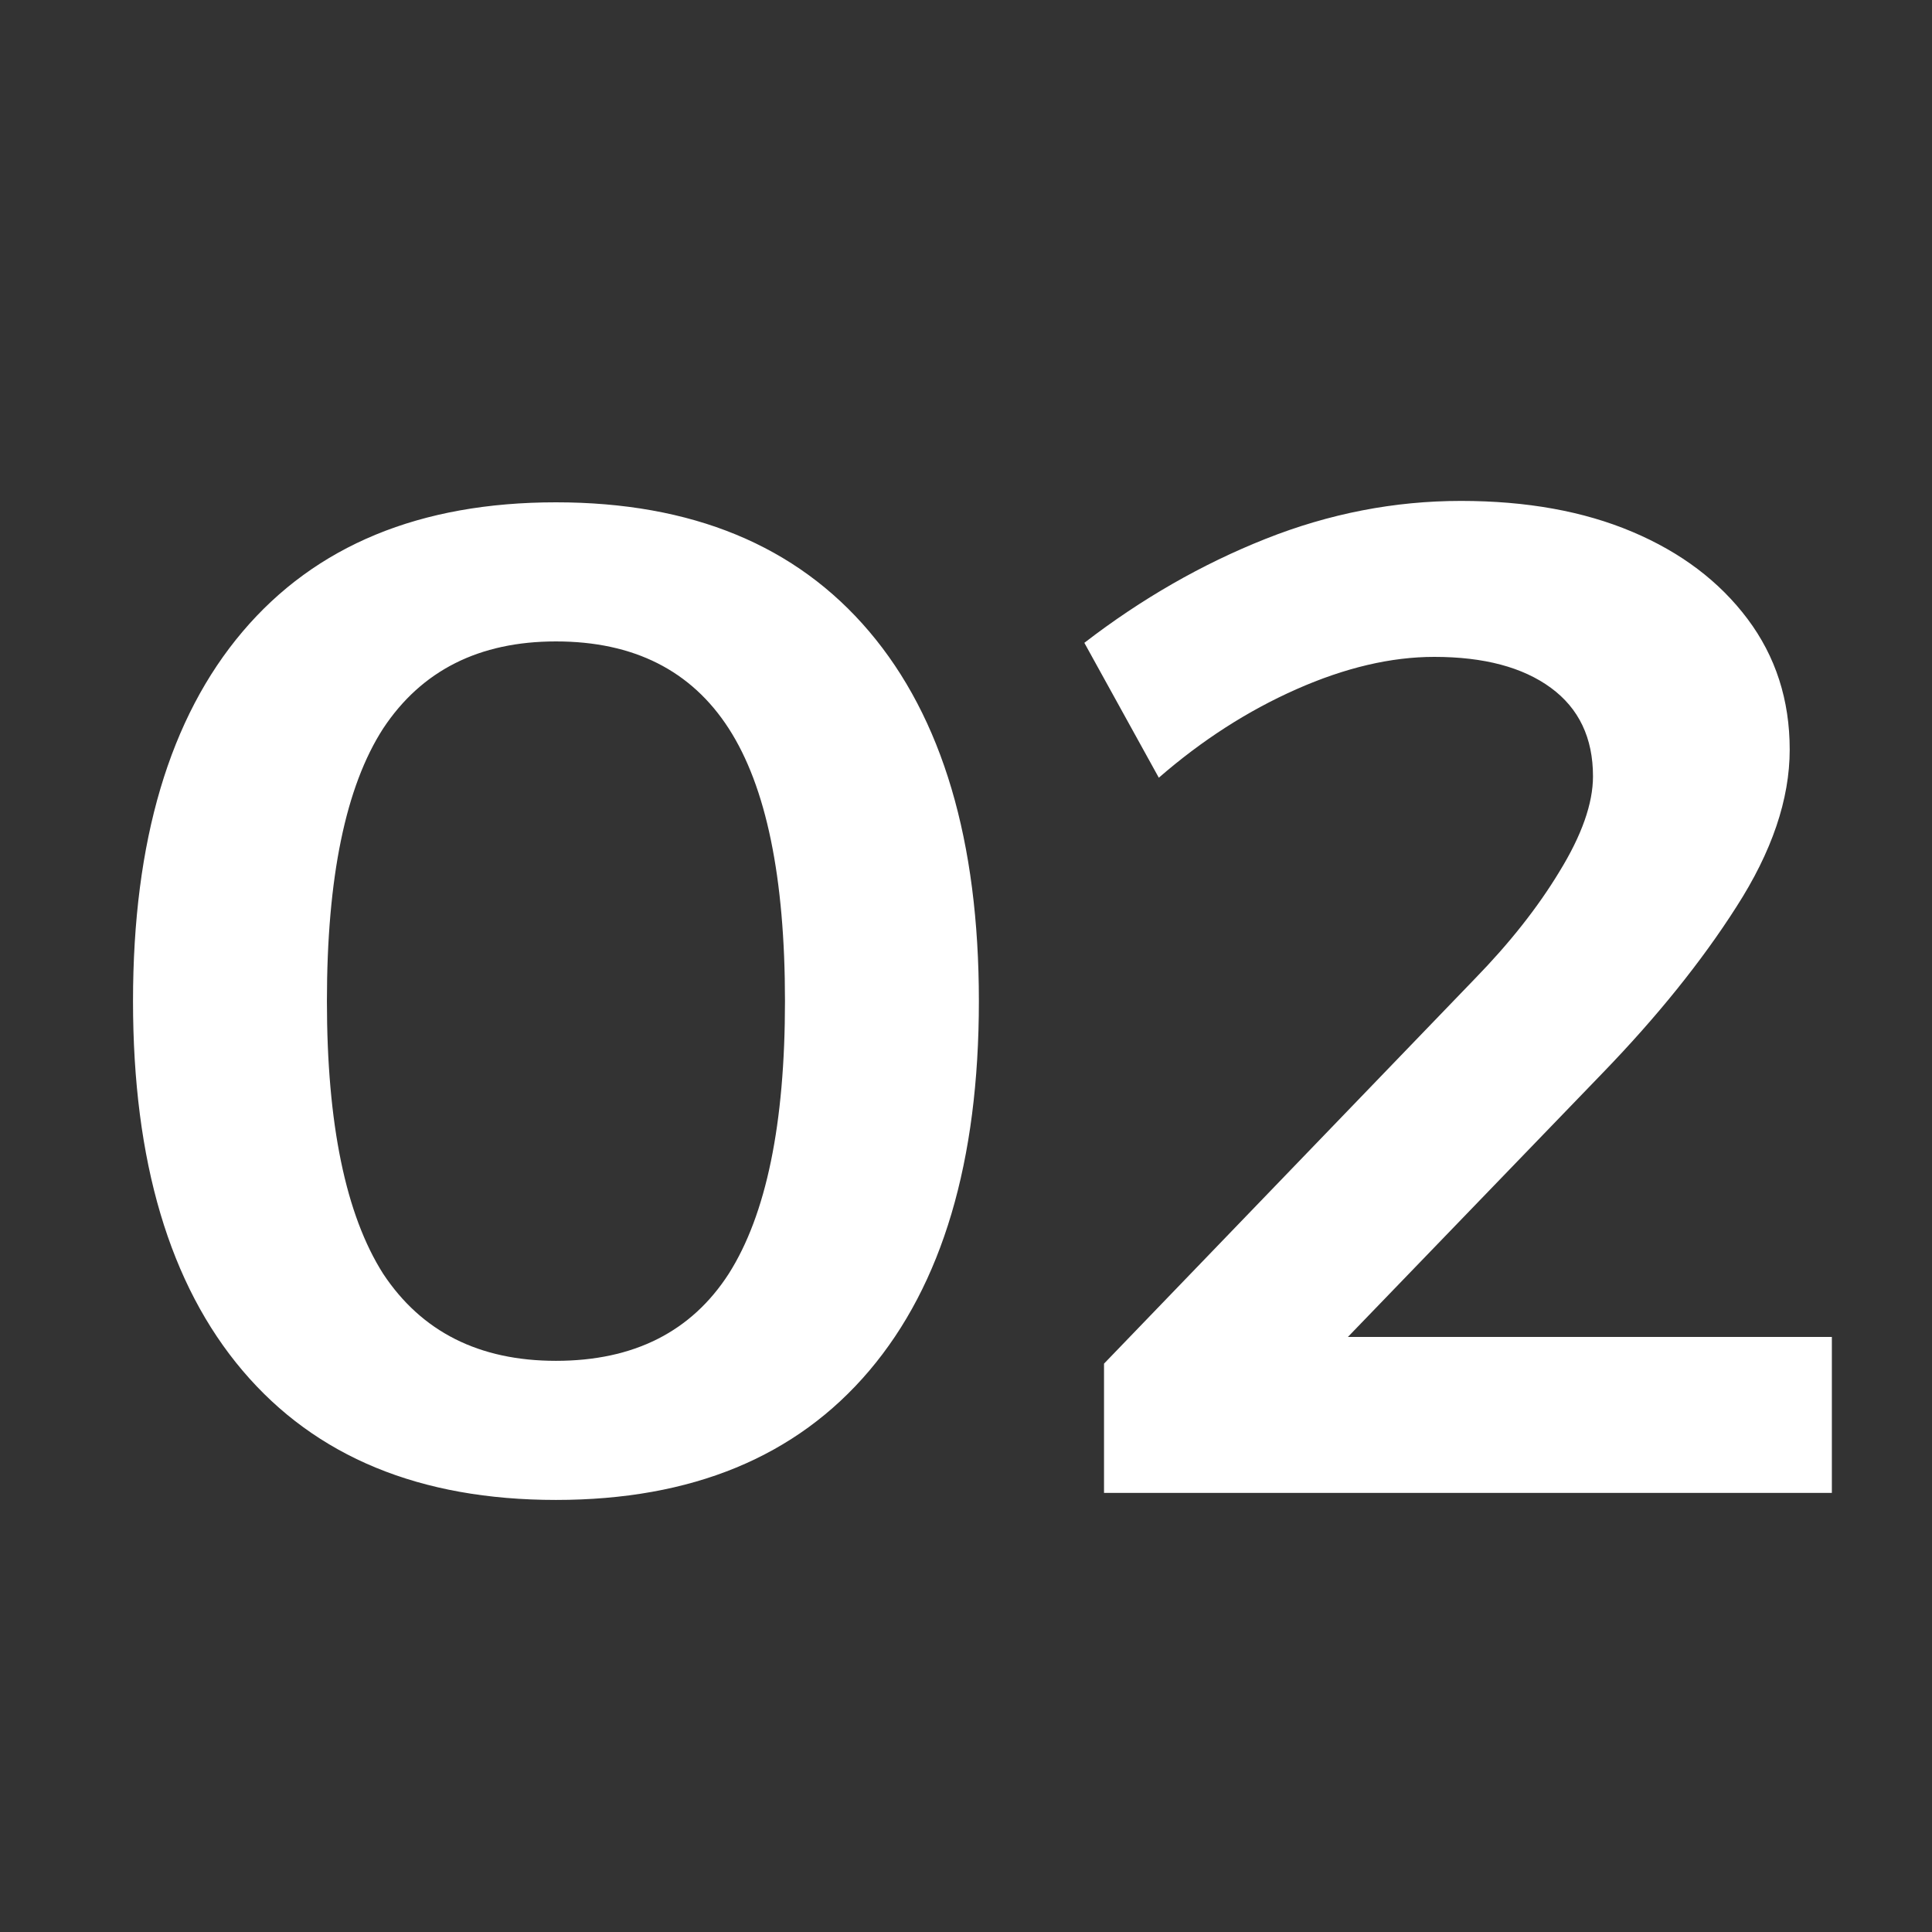 <svg width="66" height="66" viewBox="0 0 66 66" fill="none" xmlns="http://www.w3.org/2000/svg">
<rect x="0" y="0" width="66" height="66" fill="#333333" stroke="none"/>
<mask id="mask0_192_755" style="mask-type:alpha" maskUnits="userSpaceOnUse" x="0" y="0" width="66" height="66">
<rect width="66" height="66" fill="#838282"/>
</mask>
<g mask="url(#mask0_192_755)">
<path d="M18.992 17.16C23.632 17.16 27.2 18.632 29.696 21.576C32.192 24.52 33.44 28.728 33.44 34.2C33.44 39.672 32.192 43.88 29.696 46.824C27.2 49.768 23.632 51.24 18.992 51.24C14.352 51.24 10.784 49.768 8.288 46.824C5.792 43.88 4.544 39.672 4.544 34.2C4.544 28.728 5.792 24.52 8.288 21.576C10.784 18.632 14.352 17.16 18.992 17.16ZM18.992 21.912C16.368 21.912 14.4 22.904 13.088 24.888C11.808 26.872 11.168 29.976 11.168 34.2C11.168 38.392 11.808 41.496 13.088 43.512C14.4 45.496 16.368 46.488 18.992 46.488C21.648 46.488 23.616 45.496 24.896 43.512C26.176 41.496 26.816 38.392 26.816 34.2C26.816 29.976 26.176 26.872 24.896 24.888C23.616 22.904 21.648 21.912 18.992 21.912ZM50.387 33.432C51.571 32.216 52.531 31 53.267 29.784C54.035 28.536 54.419 27.448 54.419 26.52C54.419 25.208 53.939 24.2 52.979 23.496C52.019 22.792 50.691 22.44 48.995 22.44C47.523 22.44 45.955 22.808 44.291 23.544C42.627 24.28 41.059 25.288 39.587 26.568L37.043 21.96C38.995 20.456 41.059 19.272 43.235 18.408C45.411 17.544 47.635 17.112 49.907 17.112C52.147 17.112 54.099 17.464 55.763 18.168C57.427 18.872 58.739 19.864 59.699 21.144C60.659 22.424 61.139 23.912 61.139 25.608C61.139 27.304 60.531 29.096 59.315 30.984C58.131 32.84 56.611 34.728 54.755 36.648L44.147 47.64L43.283 45.672H62.579V51H37.715V46.584L50.387 33.432Z" fill="white"/>
</g>
</svg>
